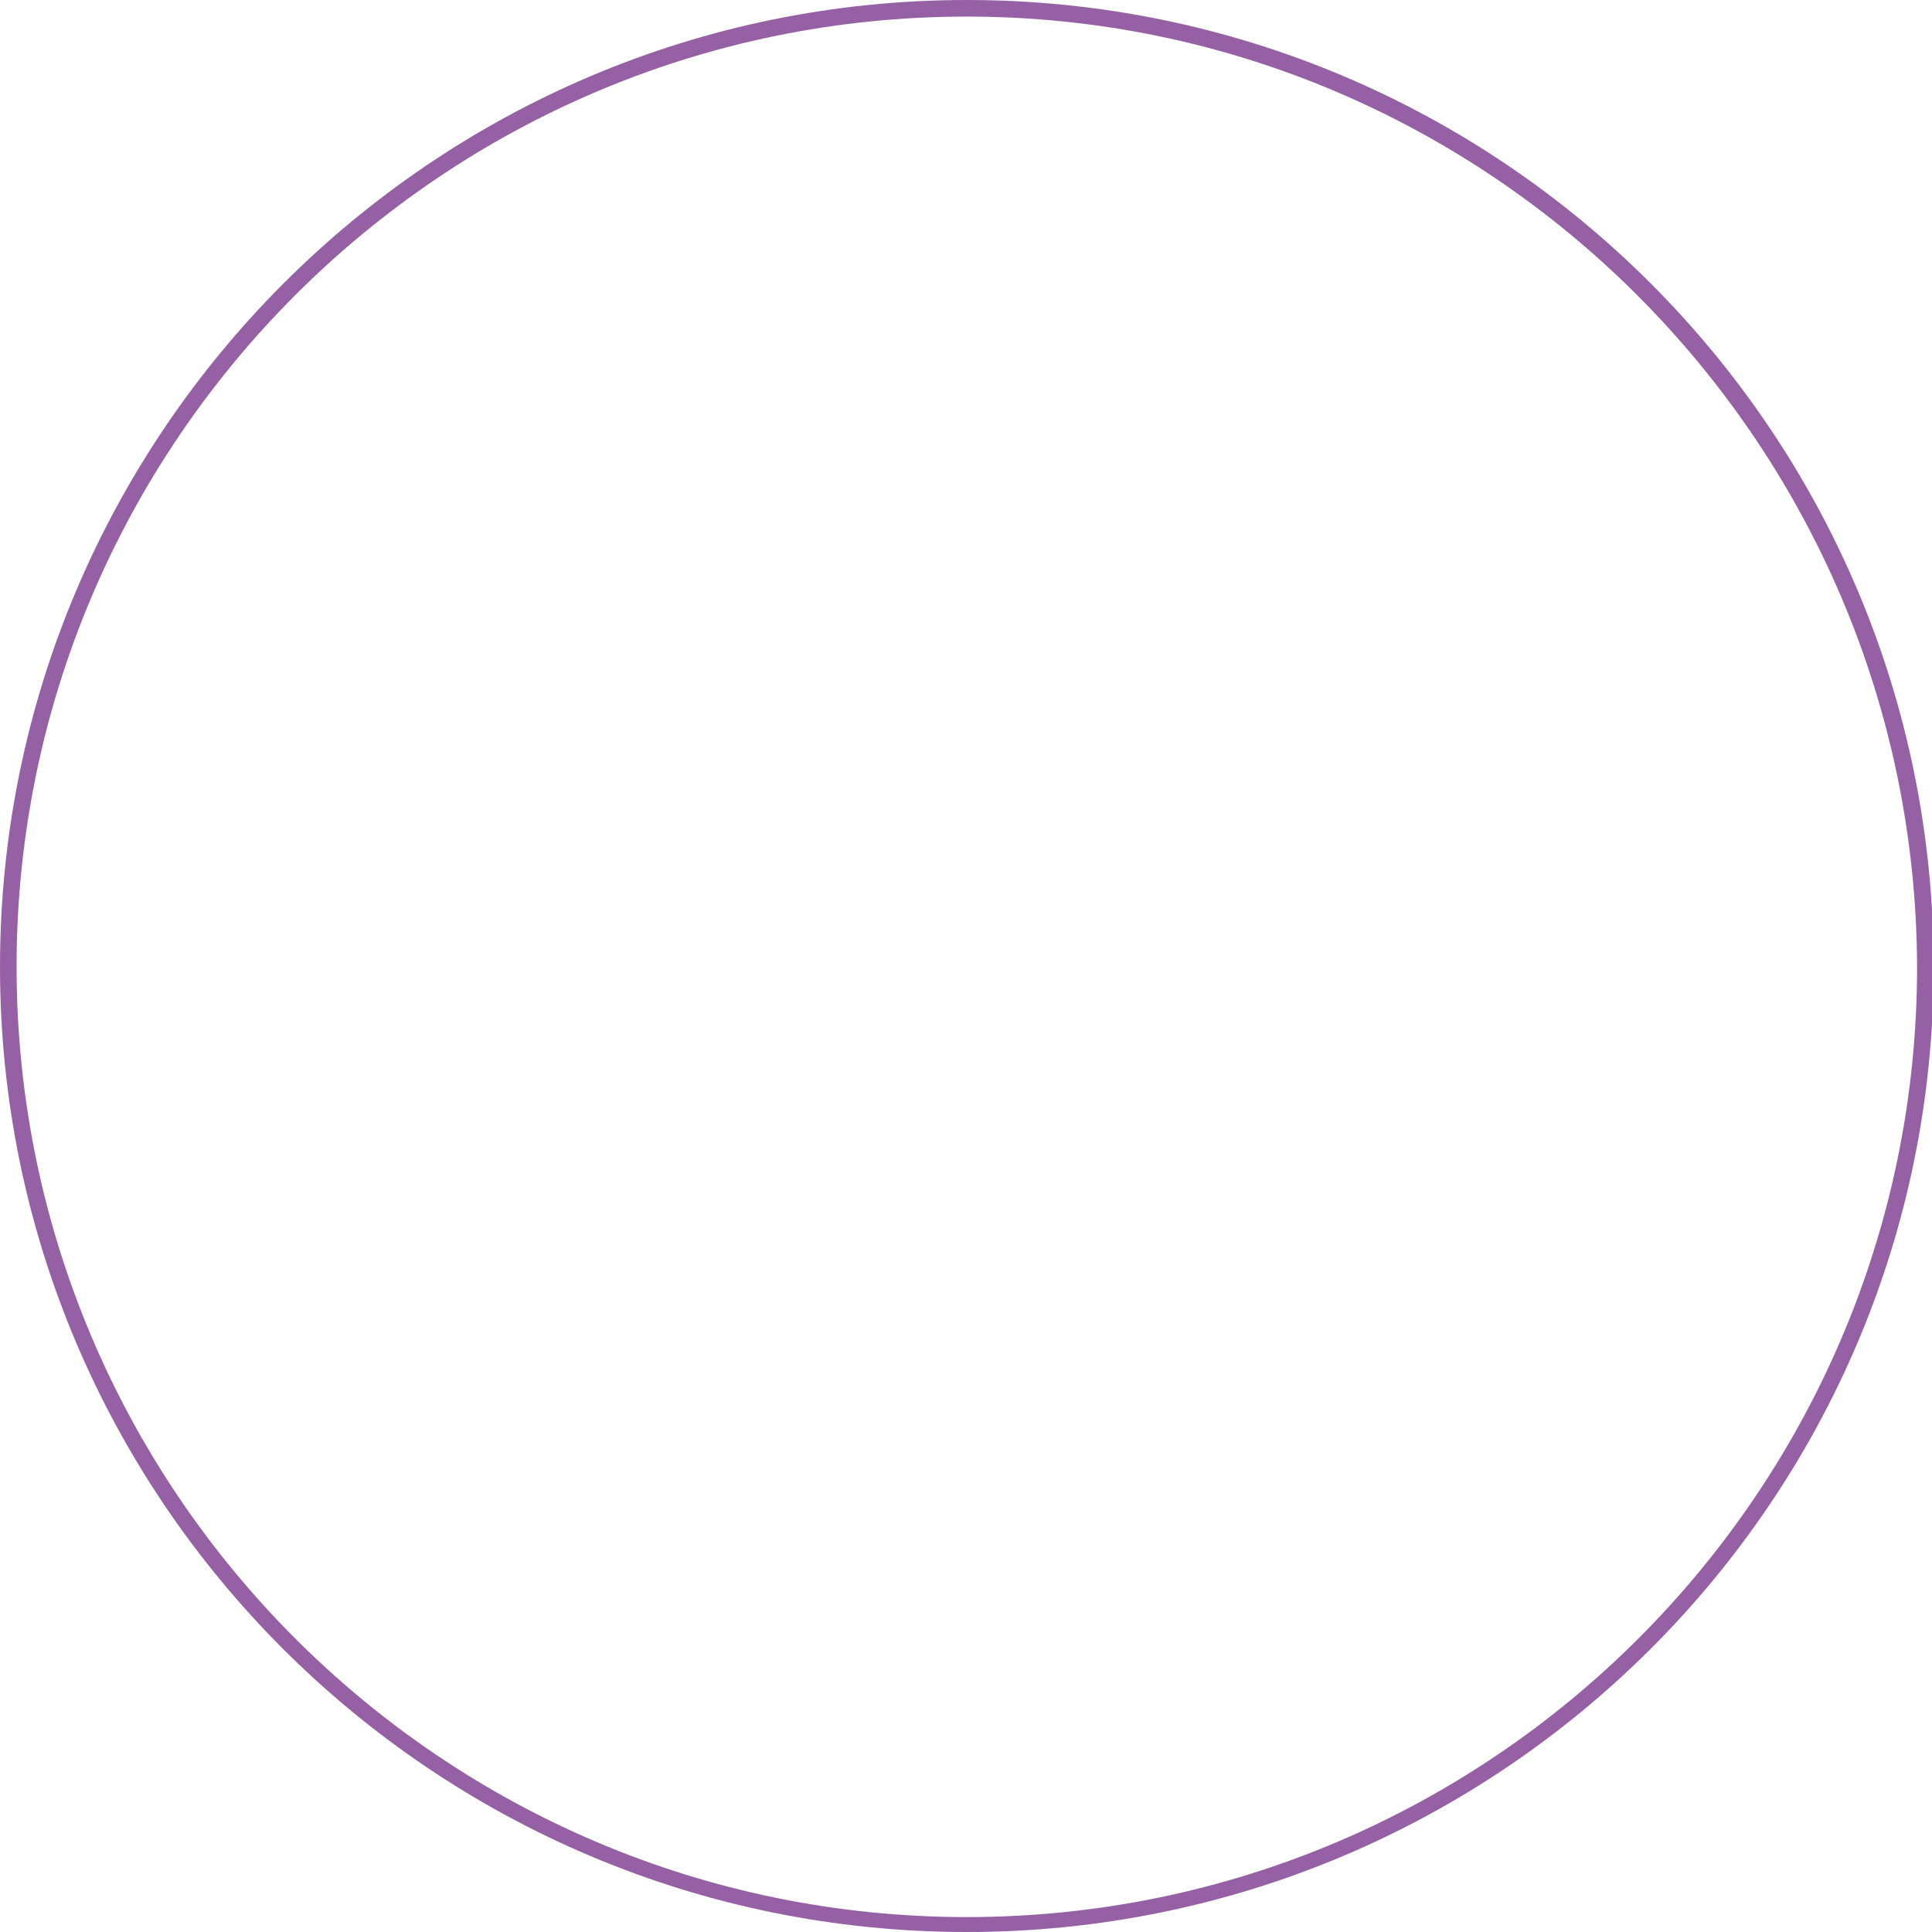 <?xml version="1.0" encoding="utf-8"?>
<!-- Generator: Adobe Illustrator 28.2.0, SVG Export Plug-In . SVG Version: 6.00 Build 0)  -->
<svg version="1.1" id="Ebene_1" xmlns="http://www.w3.org/2000/svg" xmlns:xlink="http://www.w3.org/1999/xlink" x="0px" y="0px"
	 viewBox="0 0 116.5 116.5" style="enable-background:new 0 0 116.5 116.5;" xml:space="preserve">
<style type="text/css">
	.st0{fill:#9560a4;}
</style>
<g>
	<g>
		<path class="st0" d="M58.3,116.5C26.1,116.5,0,90.4,0,58.3S26.1,0,58.3,0s58.3,26.1,58.3,58.3S90.4,116.5,58.3,116.5z M58.3,1
			C26.7,1,1,26.7,1,58.3c0,31.6,25.7,57.3,57.3,57.3s57.3-25.7,57.3-57.3C115.5,26.7,89.8,1,58.3,1z"/>
	</g>
</g>
</svg>

